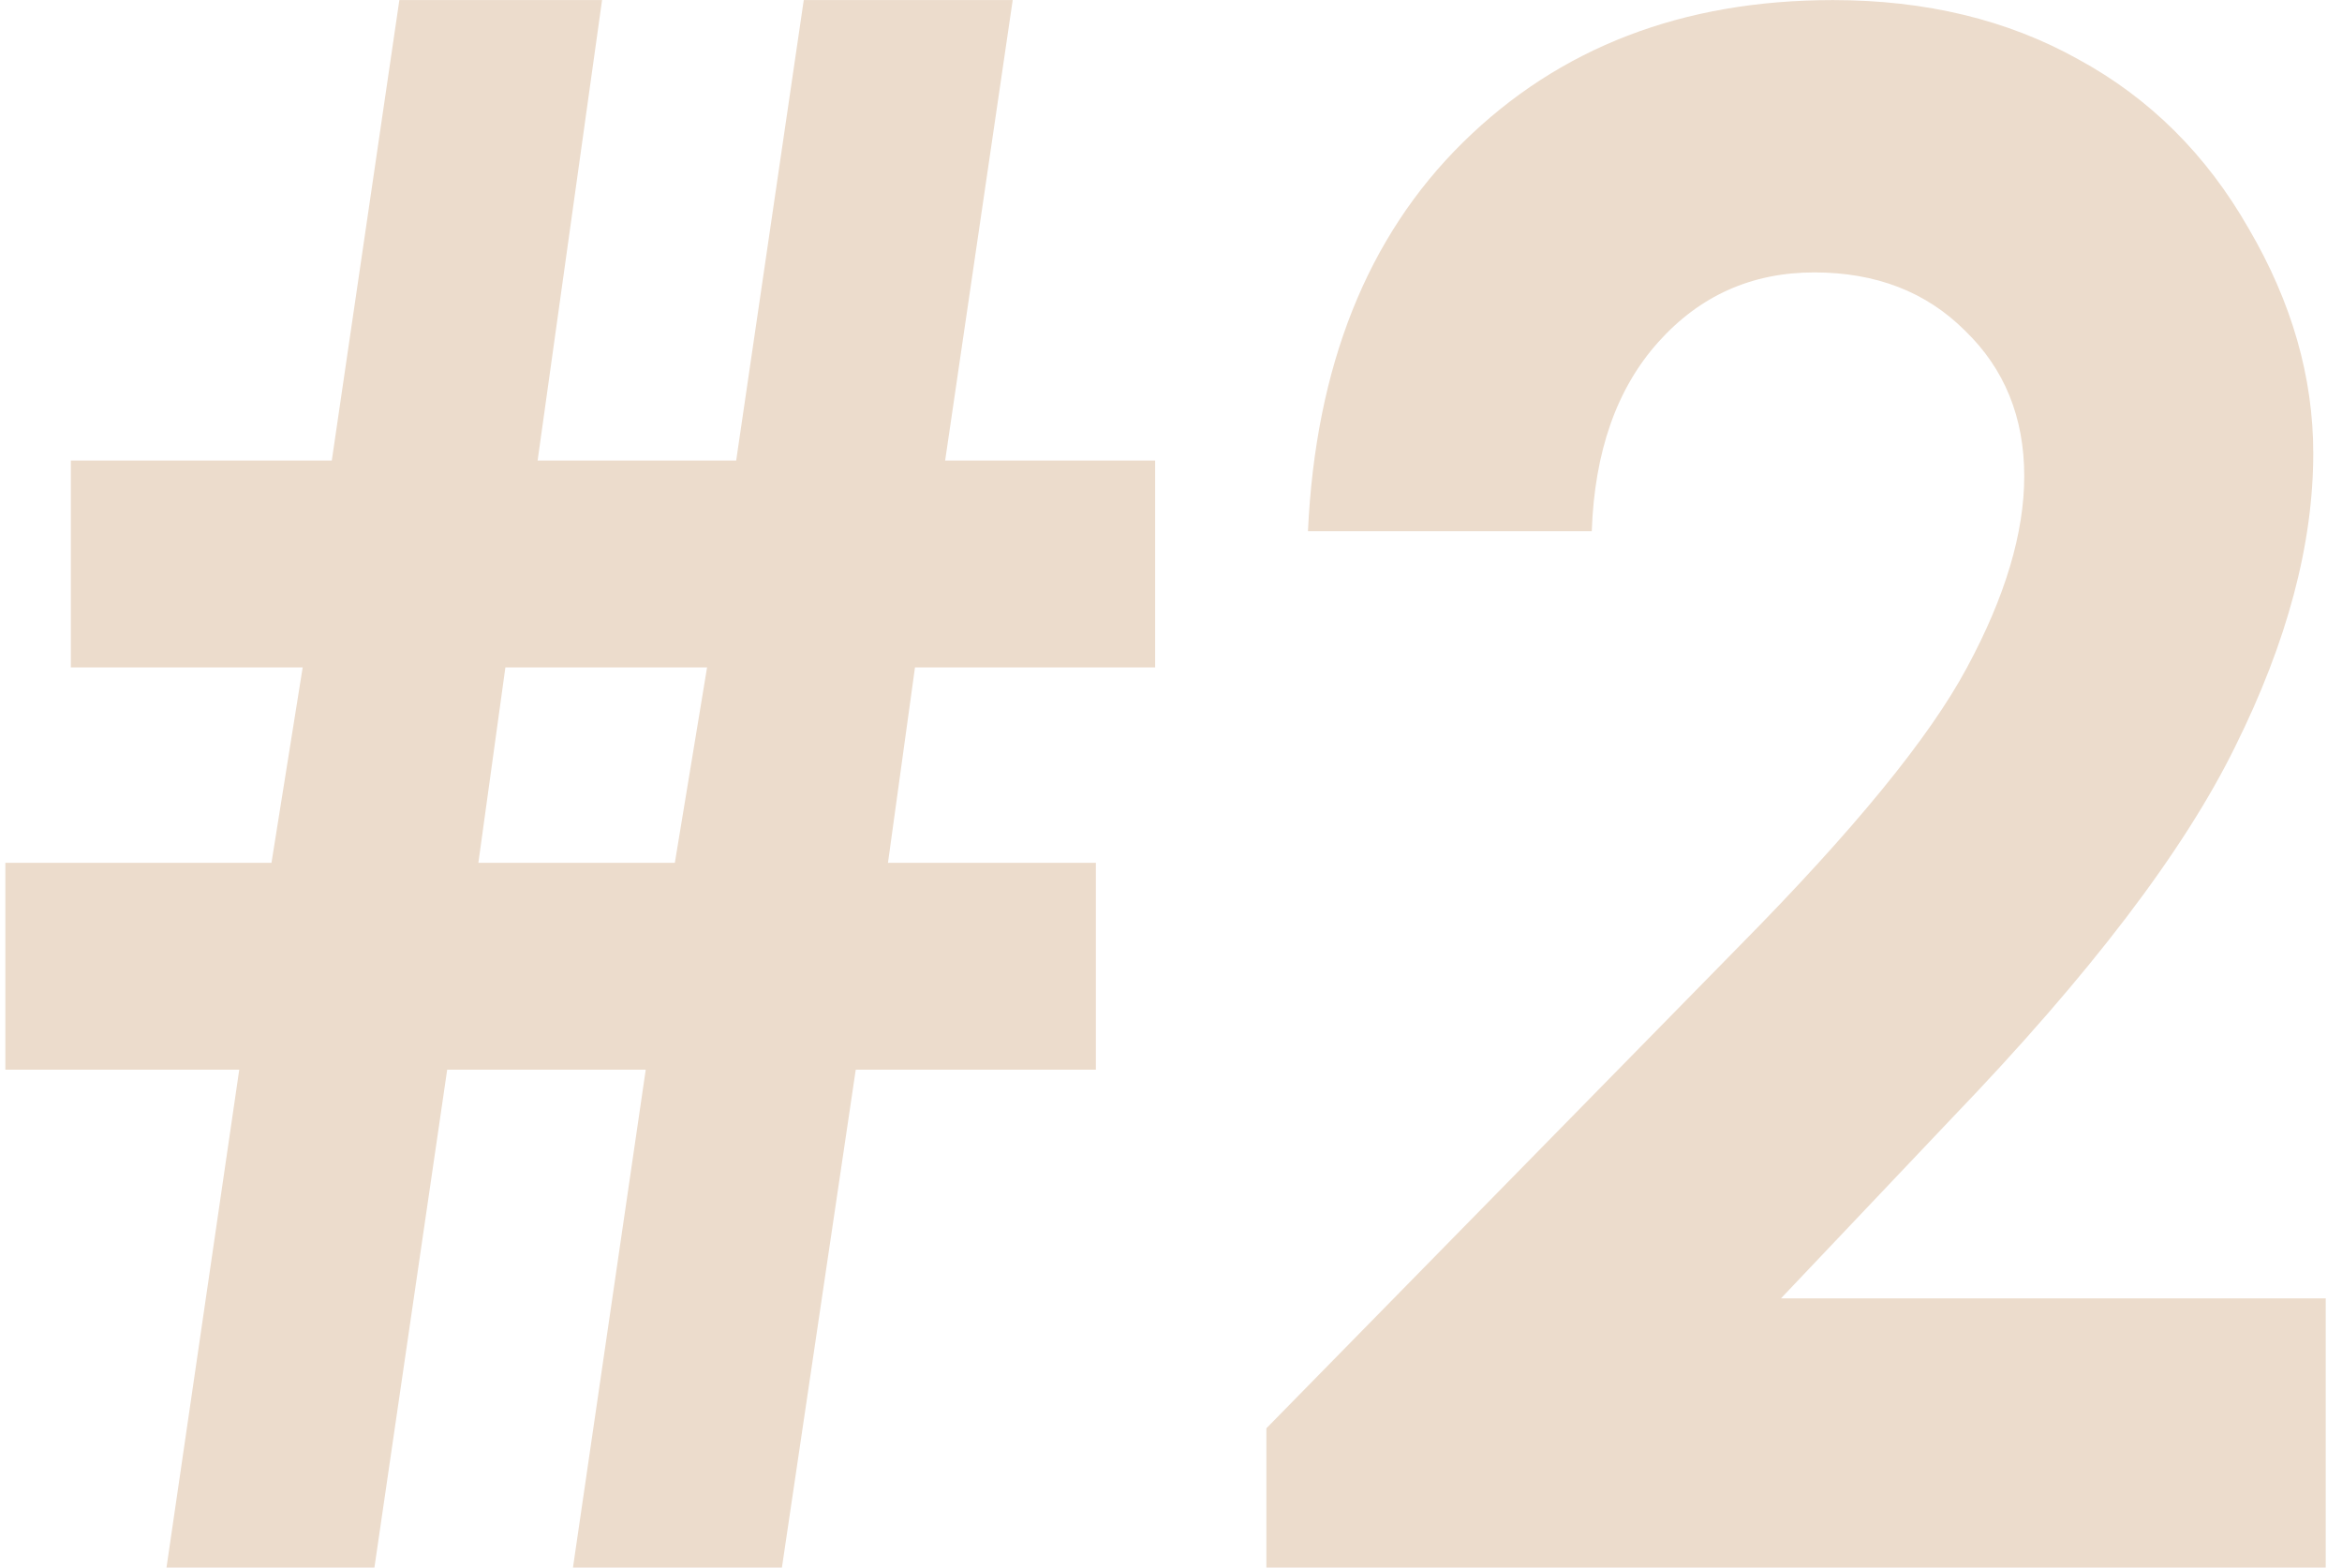 <svg width="121" height="81" viewBox="0 0 121 81" fill="none" xmlns="http://www.w3.org/2000/svg">
<path d="M56.619 44.584V55.273H44.212L40.398 81H29.602L33.362 55.273H23.104L19.344 81H8.602L12.361 55.273H0.276V44.584H14.026L15.638 34.486H3.66V23.798H17.142L20.633 0.004H31.106L27.776 23.798H38.035L41.526 0.004H52.322L48.831 23.798H59.681V34.486H47.273L45.877 44.584H56.619ZM36.531 34.486H26.111L24.715 44.584H34.866L36.531 34.486ZM82.239 27.45H67.576C67.97 18.928 70.638 12.232 75.579 7.362C80.556 2.457 86.93 0.004 94.7 0.004C99.498 0.004 103.724 1.024 107.376 3.065C111.064 5.071 114 7.989 116.185 11.82C118.405 15.616 119.515 19.483 119.515 23.422C119.515 28.113 118.172 33.161 115.486 38.568C112.837 43.975 107.967 50.367 100.877 57.743L92.015 67.089H120.159V81H65.428V73.803L89.866 48.881C95.774 42.901 99.695 38.103 101.629 34.486C103.598 30.834 104.583 27.54 104.583 24.604C104.583 21.56 103.562 19.053 101.521 17.084C99.516 15.079 96.92 14.076 93.733 14.076C90.511 14.076 87.825 15.276 85.677 17.675C83.528 20.074 82.382 23.332 82.239 27.45Z" fill="#ECDCCC"/>
</svg>
